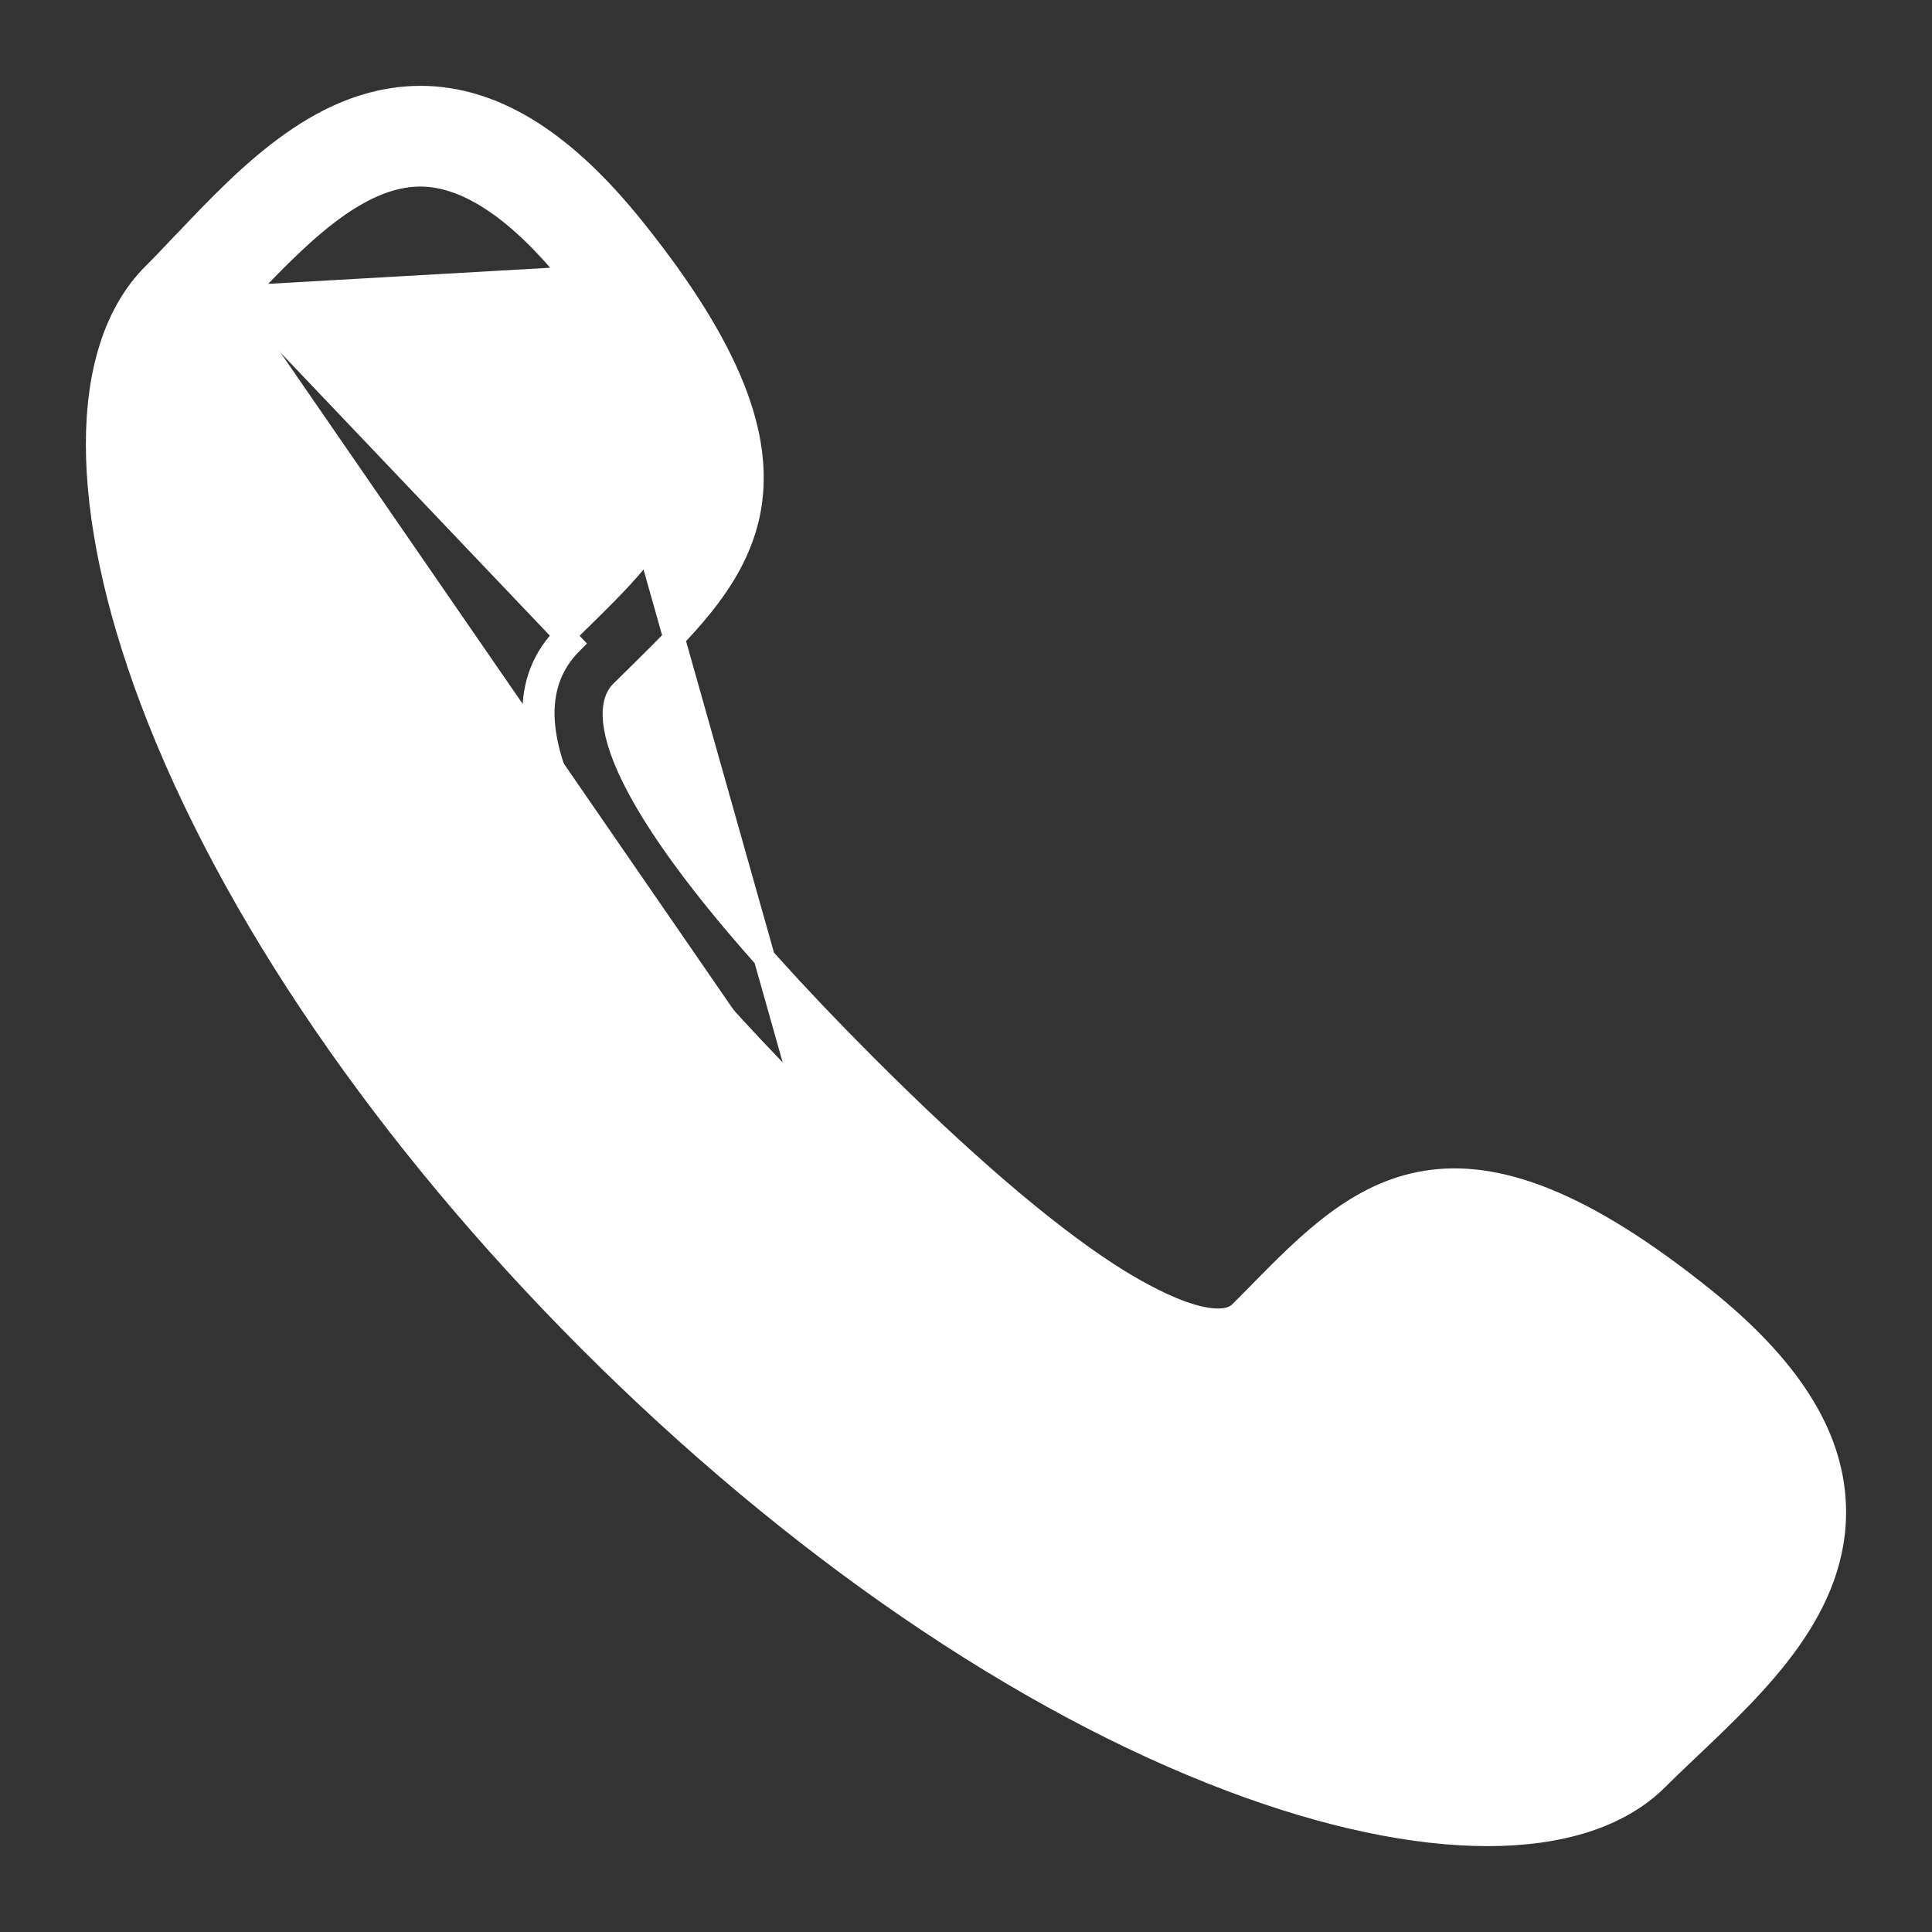 <?xml version="1.0" encoding="UTF-8"?> <svg xmlns="http://www.w3.org/2000/svg" width="18" height="18" viewBox="0 0 18 18" fill="none"><rect x="0" y="0" width="18" height="18" fill="#333333" stroke="none"/> <path d="M2.251 2.759L2.251 2.759L2.241 2.77C2.141 2.874 2.043 2.977 1.947 3.074L1.947 3.074C1.73 3.29 1.619 3.701 1.641 4.267C1.662 4.828 1.814 5.519 2.097 6.269C2.796 8.121 4.187 10.151 6.019 11.982C7.85 13.813 9.879 15.205 11.731 15.903L11.731 15.903C12.481 16.186 13.172 16.338 13.733 16.359C14.299 16.381 14.71 16.269 14.926 16.053C15.025 15.954 15.132 15.853 15.24 15.75C15.518 15.486 15.806 15.212 16.023 14.923C16.239 14.634 16.374 14.342 16.361 14.046C16.345 13.637 16.044 13.173 15.417 12.669L15.417 12.669C14.471 11.909 13.894 11.688 13.459 11.738C13.243 11.763 13.052 11.856 12.858 12.002C12.662 12.148 12.47 12.343 12.249 12.567L12.249 12.567L12.076 12.741L12.076 12.741C11.841 12.977 11.532 13.065 11.168 13.016C10.809 12.967 10.392 12.784 9.924 12.48L9.924 12.48C9.273 12.057 8.474 11.372 7.551 10.448C7.551 10.448 7.551 10.448 7.551 10.448M2.251 2.759L5.329 5.994C4.617 6.708 5.345 8.101 7.622 10.377L7.551 10.448M2.251 2.759C2.509 2.488 2.777 2.206 3.059 1.991C3.342 1.776 3.626 1.638 3.916 1.638C3.93 1.638 3.942 1.638 3.954 1.639C4.363 1.656 4.826 1.957 5.331 2.583M2.251 2.759L5.331 2.583M7.551 10.448C6.411 9.308 5.651 8.382 5.266 7.646C5.073 7.278 4.97 6.949 4.967 6.661C4.963 6.369 5.06 6.121 5.258 5.923L5.259 5.922L5.43 5.753L5.431 5.753C5.655 5.532 5.85 5.339 5.997 5.144C6.143 4.95 6.236 4.759 6.262 4.542C6.312 4.107 6.091 3.529 5.331 2.583M7.551 10.448L5.331 2.583M1.406 6.529L1.406 6.529C2.144 8.484 3.597 10.605 5.496 12.504C7.395 14.402 9.515 15.856 11.47 16.593C12.362 16.93 13.178 17.1 13.859 17.1C14.536 17.1 15.092 16.932 15.447 16.576C15.529 16.494 15.617 16.411 15.708 16.324C15.721 16.312 15.735 16.299 15.748 16.286L15.75 16.284C16.066 15.984 16.412 15.656 16.673 15.288C16.936 14.917 17.118 14.498 17.098 14.017C17.071 13.35 16.658 12.722 15.878 12.095C14.736 11.177 13.936 10.903 13.289 11.006C12.652 11.107 12.194 11.571 11.735 12.037L11.723 12.05L11.723 12.05L11.554 12.22C11.554 12.22 11.554 12.22 11.554 12.22C11.508 12.267 11.441 12.291 11.348 12.291C11.254 12.291 11.142 12.267 11.02 12.223C10.776 12.137 10.516 11.985 10.325 11.862C9.724 11.471 8.966 10.821 8.072 9.927C6.703 8.558 6.101 7.701 5.859 7.175C5.738 6.912 5.71 6.738 5.715 6.627C5.721 6.519 5.758 6.468 5.78 6.446C5.78 6.446 5.78 6.446 5.78 6.446L5.948 6.28L5.948 6.28L5.961 6.267C6.428 5.807 6.893 5.349 6.995 4.713C7.098 4.065 6.825 3.265 5.905 2.122C5.279 1.342 4.65 0.929 3.985 0.901L3.984 0.901C3.502 0.884 3.084 1.066 2.714 1.328C2.345 1.589 2.016 1.934 1.716 2.251L1.715 2.251L1.706 2.26C1.609 2.363 1.516 2.461 1.425 2.552C1.068 2.909 0.899 3.467 0.9 4.145C0.901 4.826 1.071 5.64 1.406 6.529Z" fill="white" stroke="white" stroke-width="0.2"></path> </svg> 
